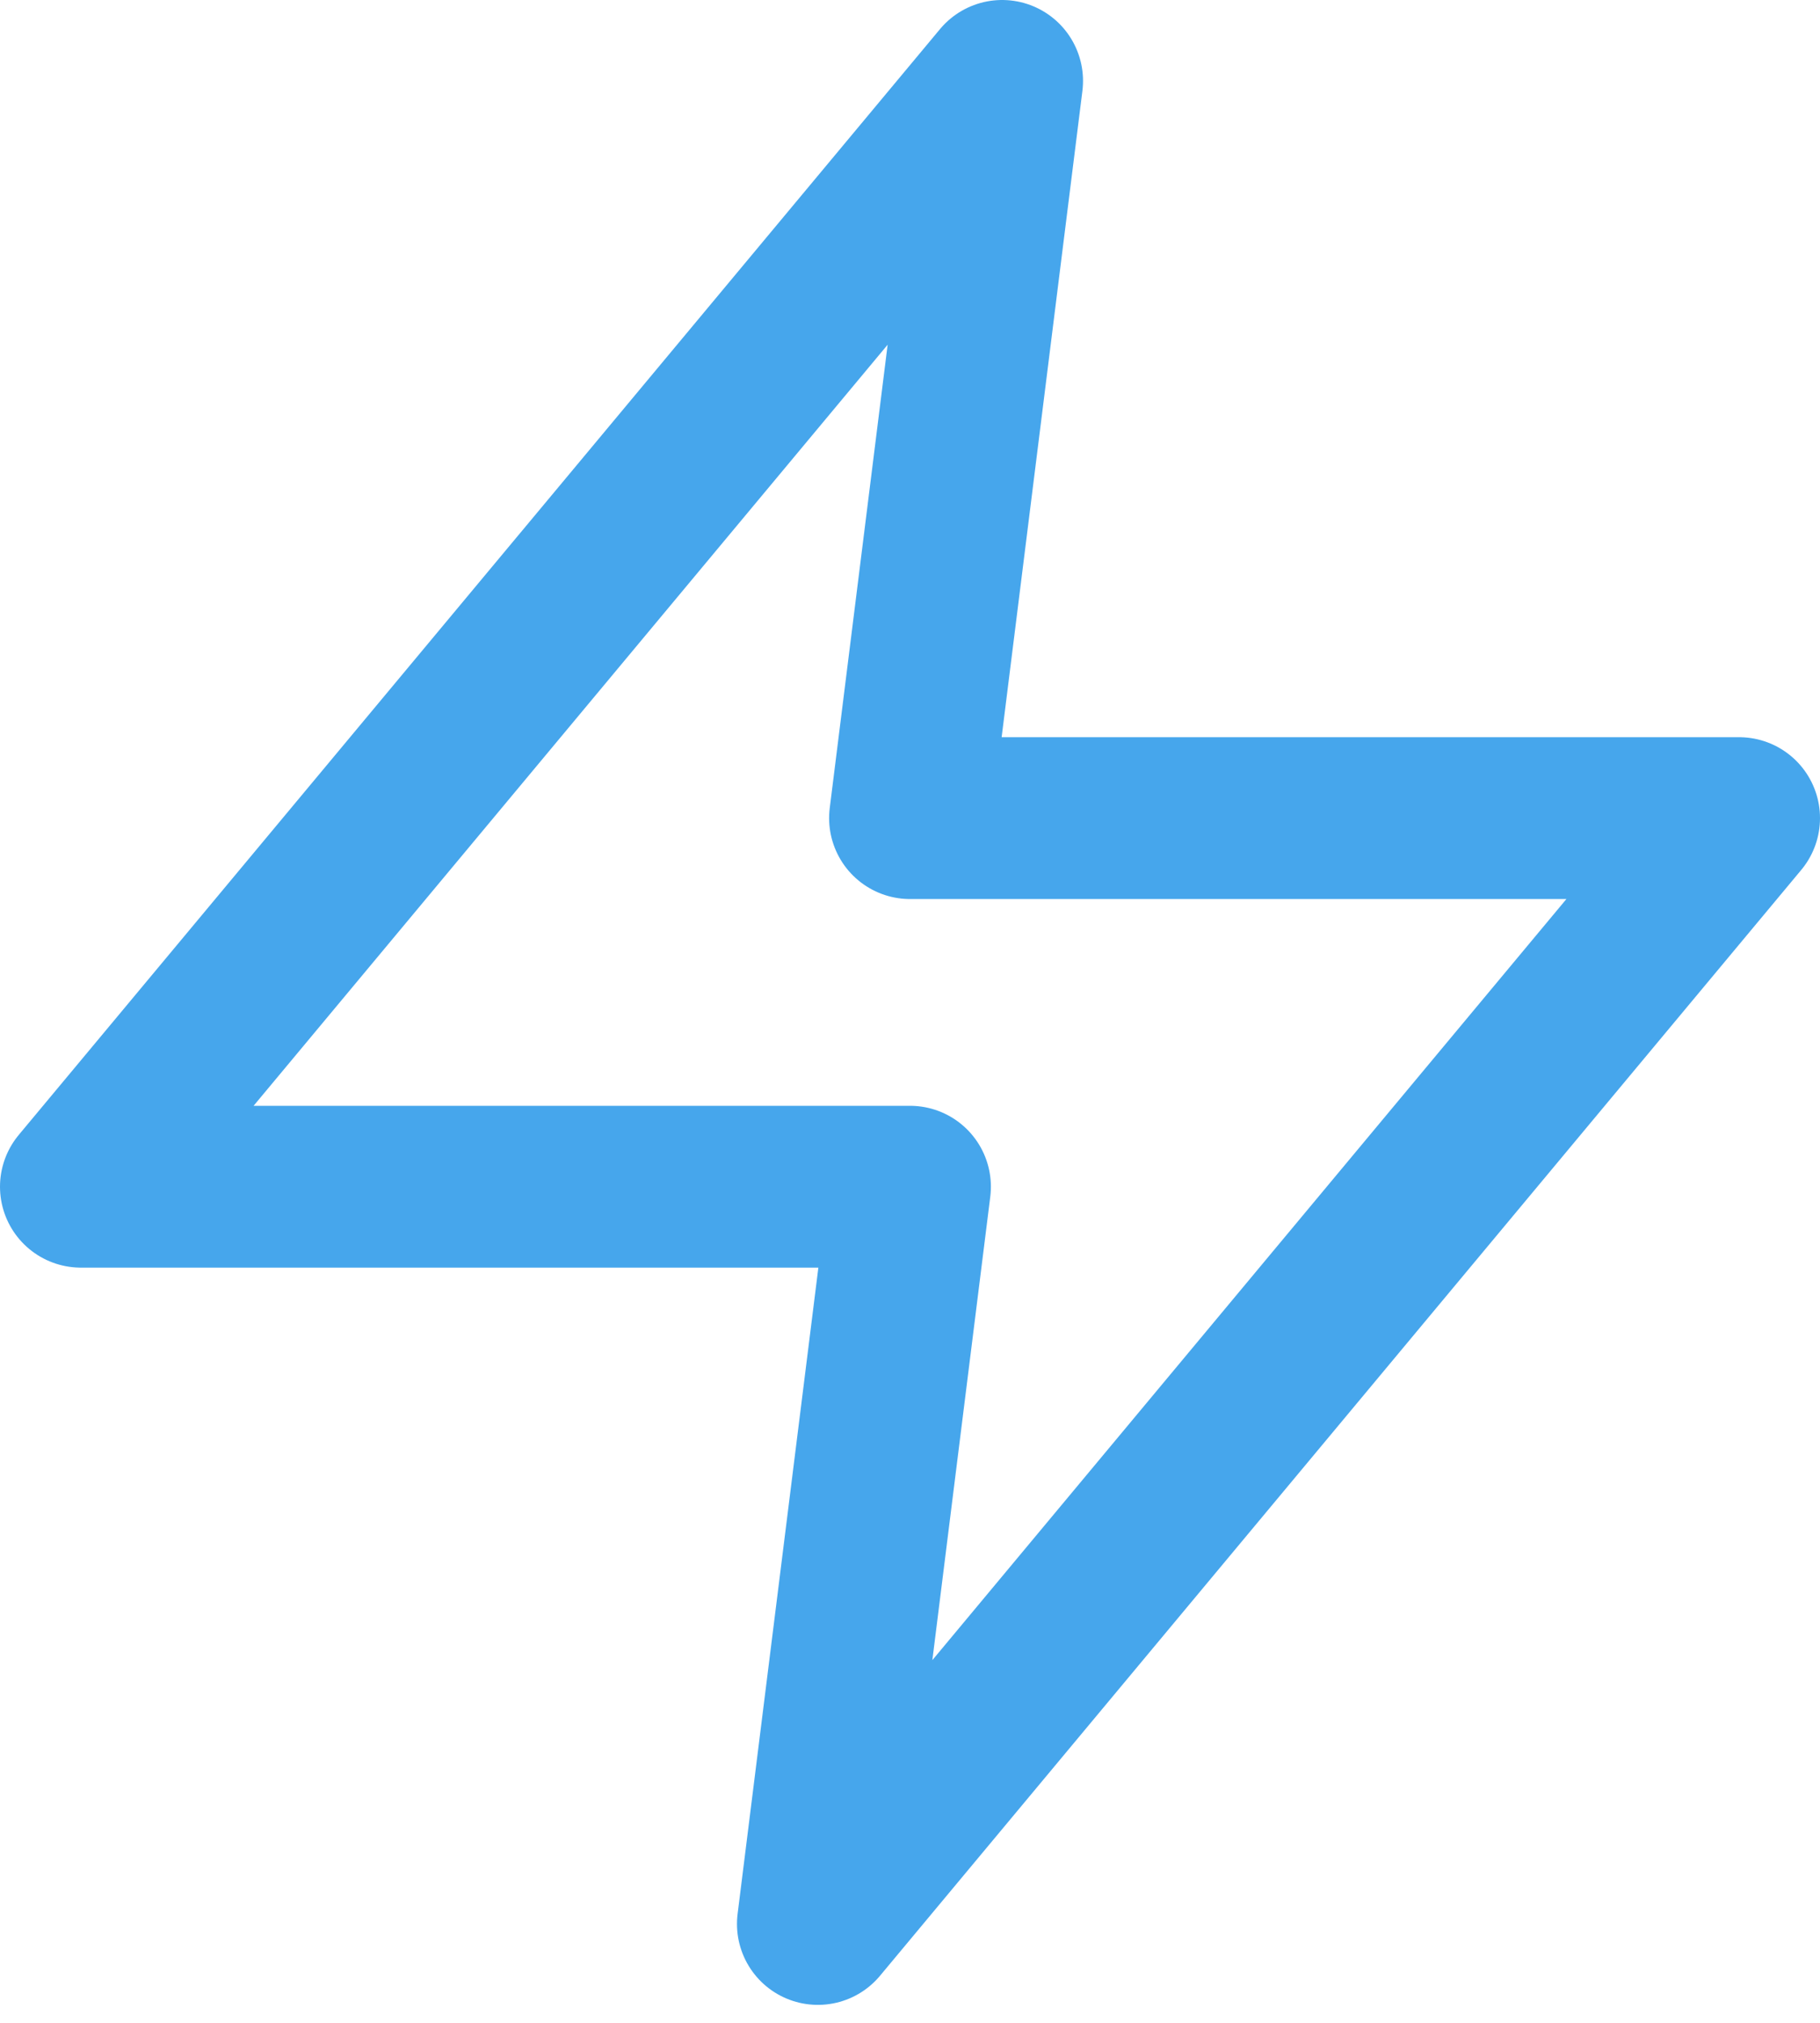 <?xml version="1.0" encoding="UTF-8"?> <svg xmlns="http://www.w3.org/2000/svg" width="45" height="50" viewBox="0 0 45 50" fill="none"><g clip-path="url(#clip0_112_3797)"><path d="M24.778 2L2 29.333H22.5L20.222 47.556L43 20.222H22.5L24.778 2Z" stroke="#46A6EC" stroke-width="4" stroke-linecap="round" stroke-linejoin="round"></path></g><defs><clipPath id="clip0_112_3797"><rect width="45" height="50" fill="white"></rect></clipPath></defs></svg> 